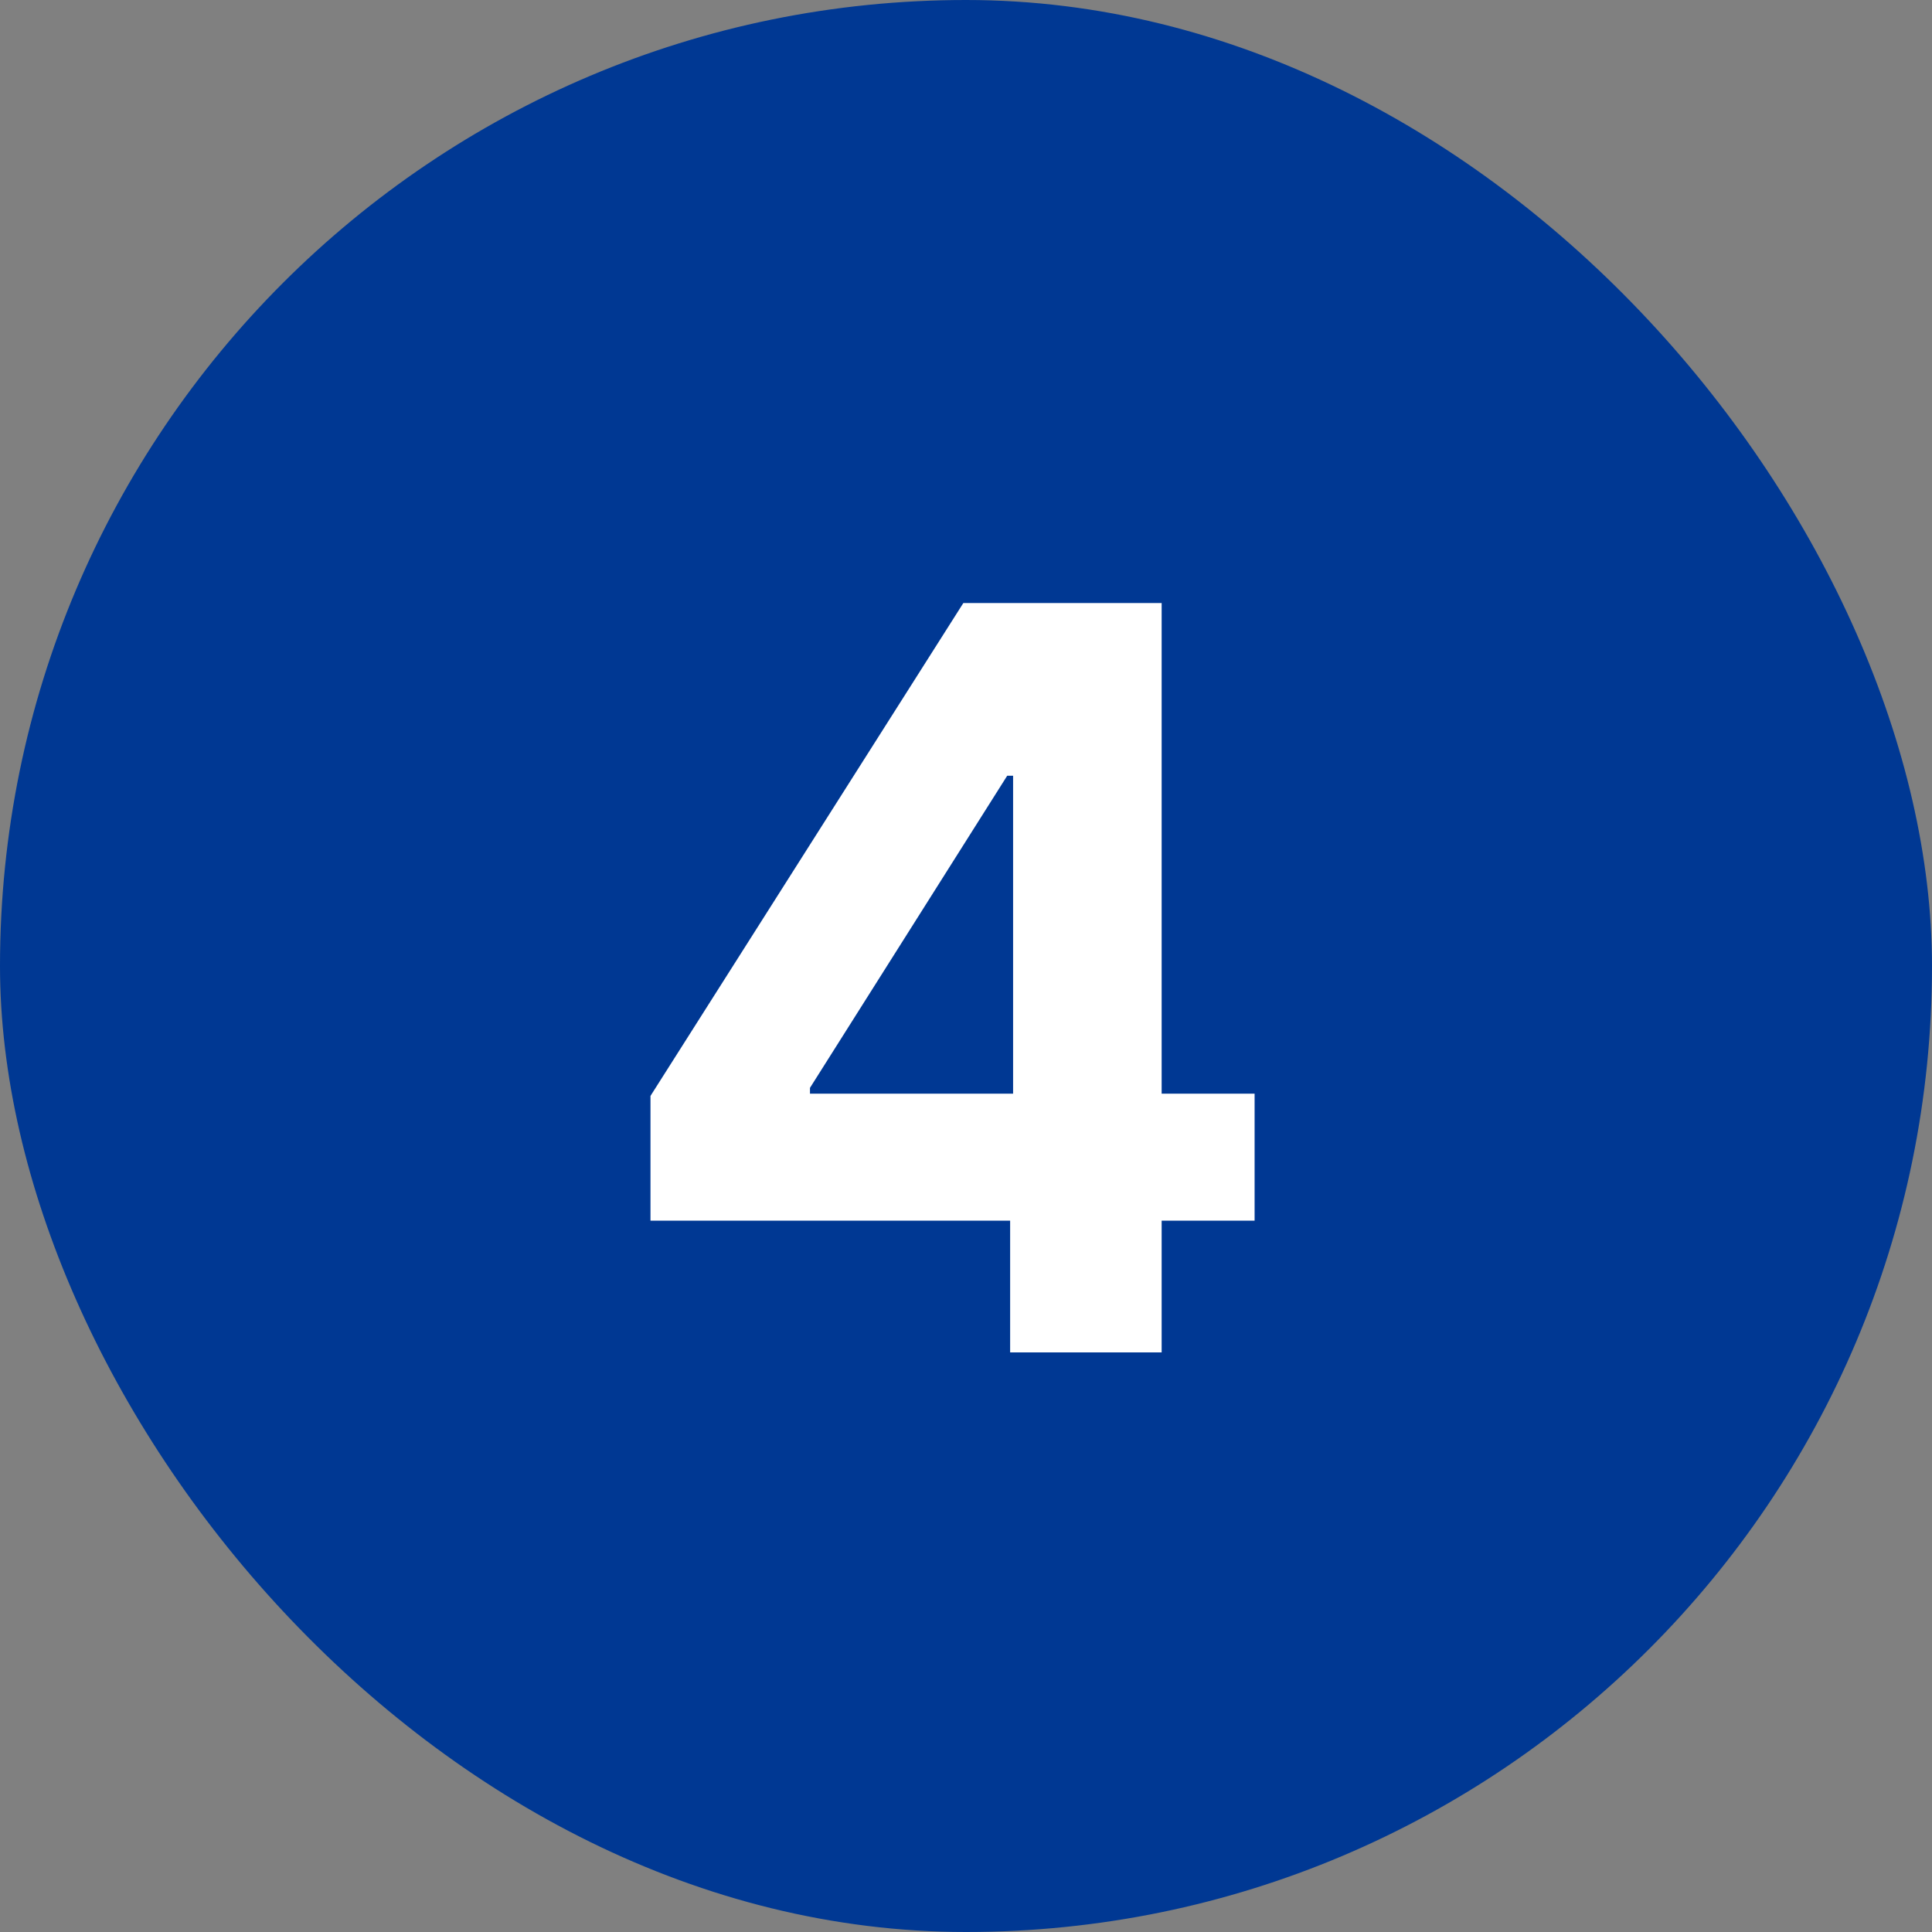 <svg width="45" height="45" viewBox="0 0 45 45" fill="none" xmlns="http://www.w3.org/2000/svg">
<rect x="0" y="0" width="45" height="45" fill="#808080" stroke="none"/>
<rect width="45" height="45" rx="22.5" fill="#003893"/>
<path d="M15.151 28.432V25.526L22.438 14.046H24.943V18.068H23.46L18.866 25.338V25.474H29.222V28.432H15.151ZM23.528 31.5V27.546L23.597 26.259V14.046H27.057V31.5H23.528Z" fill="white"/>
</svg>
